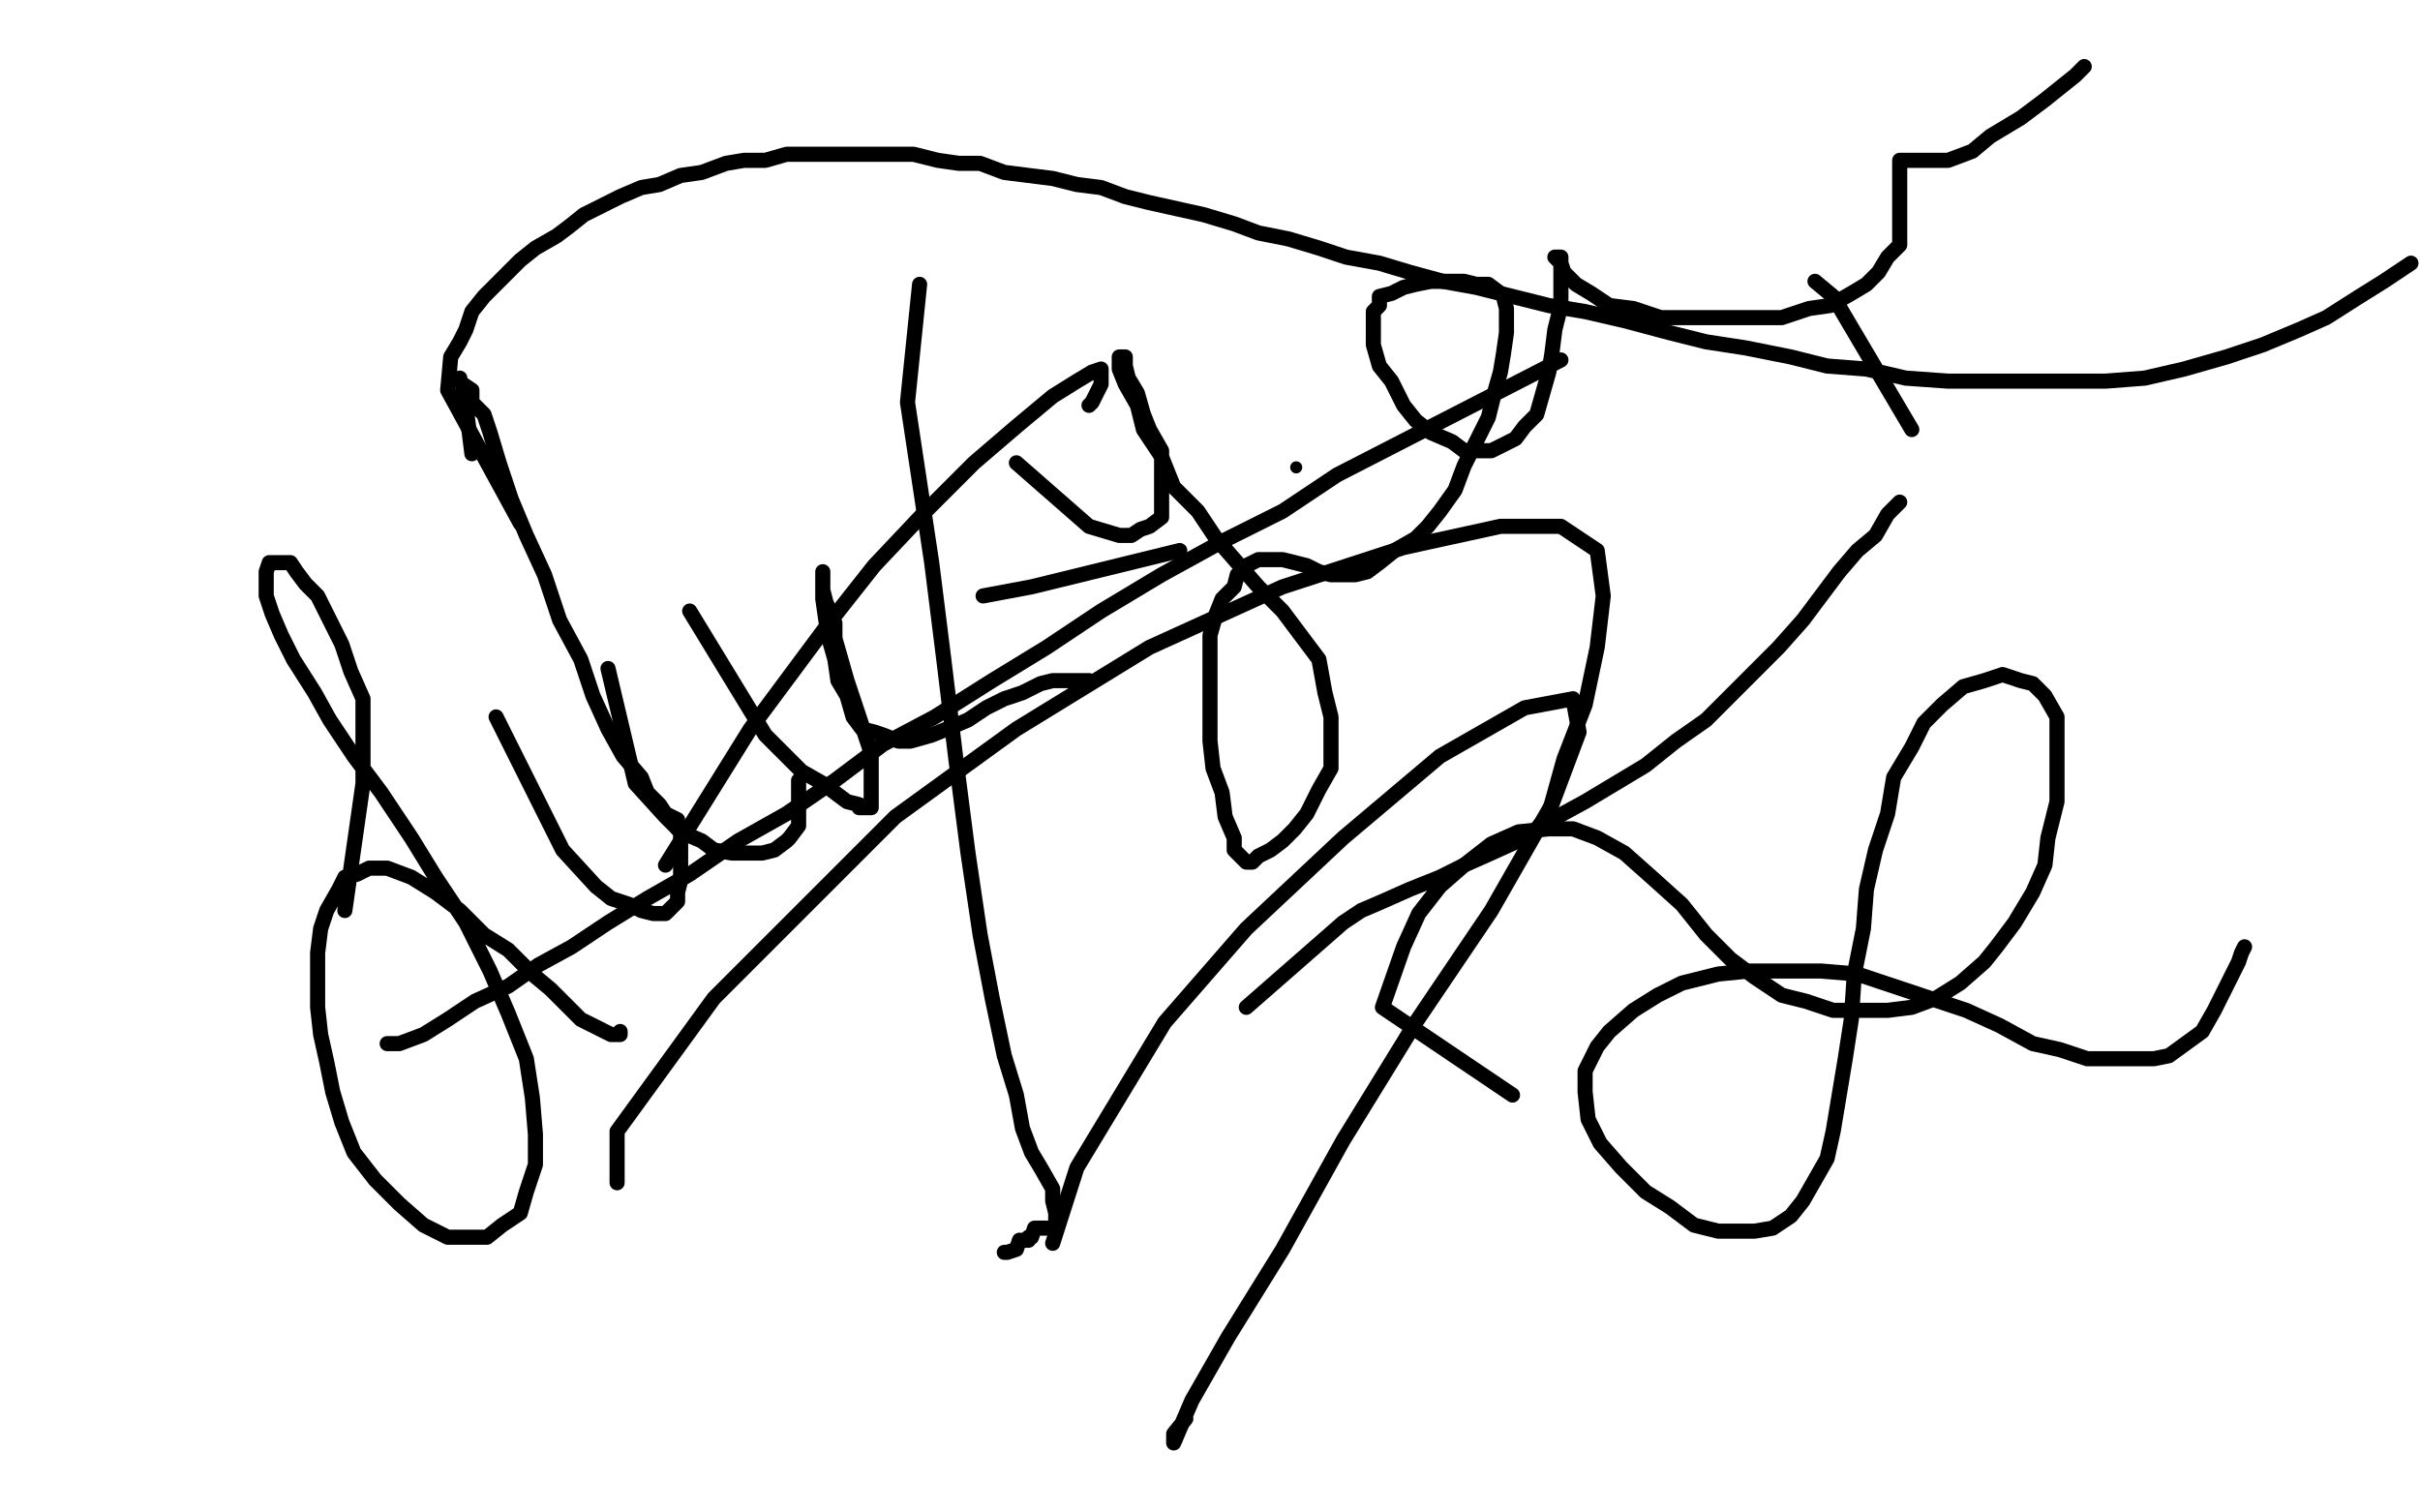 <?xml version="1.0" standalone="no"?>
<!DOCTYPE svg PUBLIC "-//W3C//DTD SVG 1.1//EN"
"http://www.w3.org/Graphics/SVG/1.1/DTD/svg11.dtd">

<svg width="800" height="500" version="1.1" xmlns="http://www.w3.org/2000/svg" xmlns:xlink="http://www.w3.org/1999/xlink" style="stroke-antialiasing: false"><desc>This SVG has been created on https://colorillo.com/</desc><rect x='0' y='0' width='800' height='500' style='fill: rgb(255,255,255); stroke-width:0' /><polyline points="216,101 184,115 184,115 180,137 180,137 178,146 178,146 177,154 177,154 177,162 177,162 180,170 180,170 181,177 181,177 184,183 184,183 188,189 188,189 193,194 193,194 198,198 198,198 204,201 204,201 210,203 210,203 216,205 216,205 236,202 241,198 248,193 252,186 257,181 261,174 265,167 268,162 270,155 272,150 272,146 272,142 272,138 270,134 268,131 266,129 264,126 261,125 260,123 258,122 256,122 254,122 254,123 254,125 256,127 256,130 257,130" style="fill: none; stroke: #74411a; stroke-width: 1; stroke-linejoin: round; stroke-linecap: round; stroke-antialiasing: false; stroke-antialias: 0; opacity: 1.0"/>
<polyline points="146,109 196,83 196,83 200,82 200,82 200,85 200,85 196,86 196,86 193,89 193,89 190,91 190,91 186,94 186,94 181,98 181,98 176,102 172,106 169,109 168,110 166,110 168,110 169,110 173,109 177,106 184,105 189,101 196,98 204,95 209,93 216,90 224,87 230,86 236,85 240,85 242,83 244,83 244,85 240,87 236,90 228,94 220,97 212,102 202,106 193,111 184,117 176,122 169,126 164,129 160,131 158,133 160,131 164,130 169,126 176,122 184,115 192,109 202,102 212,97 221,91 229,86 236,83 241,82 245,81 248,81 244,83 240,86 233,90 225,95 216,101 208,106 197,113 188,118 180,125 170,130 164,135 158,139 154,142 152,143 152,145 153,145 156,145 162,142 169,139 178,137 188,131 200,125 212,118 222,113 234,106 244,102 253,98 260,95 264,94 266,94 264,95 260,98 252,102 244,109 234,114 224,121 212,127 201,134 190,142 180,149 172,154 164,159 160,163 156,166 158,165 164,162 172,158 180,153 192,145 204,137 217,129 232,121 244,113 257,106 268,102 276,98 284,95 288,94 289,94 290,94 288,97 284,101 280,105 272,111 261,118 249,126 236,134 222,142 208,151 196,161 182,169 172,175 164,181 157,186 154,189 153,189 157,187 164,185 170,181 180,177 190,170 202,162 216,154 229,145 244,137 260,127 273,118 285,113 296,106 304,103 308,101 310,101 309,101 306,105 300,109 292,113 282,121 270,127 256,135 241,145 226,154 212,165 196,174 184,183 172,193 164,201 156,206 152,210 150,211 152,211 156,209 164,205 174,199 186,191 200,182 216,173 232,162 248,151 262,142 276,134 288,129 298,123 304,121 308,119 310,119 308,121 304,125 298,130 289,137 280,143 268,150 254,159 240,169 226,178 200,197 188,205 180,211 174,215 172,218 170,218 172,218 176,217 181,213 189,209 200,201 212,193 224,185 238,175 252,167 264,159 274,154 282,149 288,146 292,145 293,143 293,145 290,146 286,150 280,157 272,162 261,170 250,178 238,186 226,194 214,203 204,210 196,217 190,221 188,222 185,223 186,222 189,221 196,215 201,210 212,203 221,195 234,186 248,178 260,170 270,163 280,158 288,154 292,153 296,151 296,153 296,155 292,159 288,165 280,170 272,178 264,185 252,193 241,202 229,210 220,218 209,225 201,230 196,234 192,235 192,237 190,237 192,237 193,235 196,234" style="fill: none; stroke: #ffffff; stroke-width: 30; stroke-linejoin: round; stroke-linecap: round; stroke-antialiasing: false; stroke-antialias: 0; opacity: 1.0"/>
<polyline points="114,301 120,259 120,259 120,241 120,241 120,231 120,231 116,222 116,222 113,213 113,213 109,205 109,205 105,197 105,197 101,193 101,193 98,189 98,189 96,186 96,186 94,186 94,186 92,186 92,186 89,186 89,186 88,189 88,189 88,193 88,197 90,203 93,210 97,218 104,229 109,238 117,250 126,262 136,277 144,290 154,305 162,321 168,335 174,350 176,363 177,375 177,385 174,394 172,401 166,405 161,409 156,409 148,409 140,405 132,398 124,390 117,381 113,371 110,361 108,351 106,342 105,333 105,323 105,315 106,307 108,301 112,294 114,290 118,289 122,287 128,287 136,290 144,295 152,301 160,309 168,314 176,322 182,327 188,333 192,337 196,339 200,341 202,342 204,342 205,342 205,341" style="fill: none; stroke: #000000; stroke-width: 5; stroke-linejoin: round; stroke-linecap: round; stroke-antialiasing: false; stroke-antialias: 0; opacity: 1.0"/>
<polyline points="164,237 186,281 186,281 197,293 197,293 202,297 202,297 208,299 208,299 212,301 212,301 216,302 216,302 220,302 220,302 221,301 221,301 224,298 224,298 224,295 224,295 225,291 225,291 225,286 225,286 225,281 225,281 225,275 225,275 224,274" style="fill: none; stroke: #000000; stroke-width: 5; stroke-linejoin: round; stroke-linecap: round; stroke-antialiasing: false; stroke-antialias: 0; opacity: 1.0"/>
<polyline points="201,221 210,259 210,259 220,270 220,270 225,275 225,275 232,278 232,278 236,281 236,281 242,282 242,282 248,282 248,282 252,282 252,282 256,281 256,281 260,278 260,278 261,277 261,277 264,273 264,273 264,269 264,269 264,265 264,265 264,262 264,258" style="fill: none; stroke: #000000; stroke-width: 5; stroke-linejoin: round; stroke-linecap: round; stroke-antialiasing: false; stroke-antialias: 0; opacity: 1.0"/>
<polyline points="228,202 253,243 253,243 265,255 265,255 272,259 272,259 276,262 276,262 280,265 280,265 284,266 284,266 284,267 284,267 288,267 288,267 288,265 288,265 288,262 288,262 288,258 288,258 288,254 288,254 288,249 288,249 286,243 284,237 282,231 280,225 278,218 276,211 276,206 273,199 272,195 272,191 272,190 272,189 272,190 272,194 272,198 273,205 274,211 276,218 277,225 280,230 282,237 285,241 289,242 292,243 297,245 301,245 308,243 313,241 320,238 326,234 332,231 338,229 344,226 348,225 352,225 356,225 357,225 360,225" style="fill: none; stroke: #000000; stroke-width: 5; stroke-linejoin: round; stroke-linecap: round; stroke-antialiasing: false; stroke-antialias: 0; opacity: 1.0"/>
<polyline points="336,153 360,174 360,174 370,177 370,177 374,177 374,177 377,175 377,175 380,174 380,174 384,171 384,171 384,167 384,167 384,163 384,163 384,159 384,159 384,154 384,154 384,149 384,149 380,142 380,142 378,137 378,137 376,130 376,130 373,125 372,121 372,119 372,118 370,118 370,119 370,122 372,127 376,134 378,142 384,151 388,161 396,169 402,178 409,186 416,194 424,202 430,210 436,218 438,229 440,237 440,246 440,254 436,261 432,269 428,274 424,278 420,281 416,283 414,285 412,285 410,283 408,281 408,277 405,270 404,262 401,254 400,245 400,237 400,226 400,218 400,210 402,203 404,198 408,194 409,190 412,187 414,186 416,185 420,185 421,185 424,185 428,186 432,187 436,189 440,190 444,190 448,190 452,189 456,186 461,182 468,178 472,174 476,169 481,162 484,154 488,146 492,138 494,130 496,123 497,117 498,110 498,106 498,102 497,98 496,97 492,94 488,94 484,93 480,93 473,93 468,94 464,95 460,97 456,98 456,101 454,103 454,107 454,114 456,121 460,126 464,134 468,139 473,143 480,146 484,149 488,149 493,149 497,147 501,145 504,141 508,137 510,130 512,123 513,117 514,109 516,101 516,94 516,89 516,86 516,85 514,85 516,87 517,90 521,94 526,97 532,101 540,102 549,105 560,105 569,105 580,105 589,105 598,102 605,101 612,97 617,94 621,90 624,85 628,81 628,74 628,67 628,62 628,57 628,54 628,53 632,53 634,53 640,53 644,53 652,50 658,45 668,39 676,33 686,25 689,22" style="fill: none; stroke: #000000; stroke-width: 5; stroke-linejoin: round; stroke-linecap: round; stroke-antialiasing: false; stroke-antialias: 0; opacity: 1.0"/>
<polyline points="500,362 457,333 457,333 464,313 464,313 469,302 469,302 476,293 476,293 484,286 484,286 493,279 493,279 502,275 502,275 512,274 512,274 520,274 520,274 528,277 528,277 537,282 537,282 546,290 546,290 556,299 556,299 564,309 564,309 572,317 580,323 589,329 597,331 606,334 616,334 624,334 632,333 640,330 648,325 656,318 660,313 666,305 672,295 676,286 677,277 680,265 680,254 680,245 680,237 676,230 672,226 668,225 662,223 656,225 649,227 642,233 636,239 632,247 626,257 624,269 620,281 617,294 616,307 613,322 612,337 610,350 608,362 606,374 604,383 600,390 596,397 592,402 586,406 580,407 574,407 568,407 560,405 552,399 544,394 536,386 529,378 525,370 524,361 524,354 528,346 532,341 540,334 548,329 556,325 568,322 578,321 590,321 602,321 614,322 626,326 638,330 650,334 661,339 672,345 681,347 690,350 698,350 705,350 712,350 717,349 728,341 732,334 736,326 740,318 741,315 742,313" style="fill: none; stroke: #000000; stroke-width: 5; stroke-linejoin: round; stroke-linecap: round; stroke-antialiasing: false; stroke-antialias: 0; opacity: 1.0"/>
<polyline points="156,150 154,134 154,134 154,133 154,133 154,130 154,130 154,129 154,129 153,129 153,129 153,127 153,127 152,126 152,126 152,125 152,125 152,126 153,127 156,129 156,133 160,137 162,143 165,153 169,165 174,177 180,190 185,205 192,218 196,230 201,241 206,250 212,257 214,262 218,266 220,269 222,270 224,271" style="fill: none; stroke: #000000; stroke-width: 5; stroke-linejoin: round; stroke-linecap: round; stroke-antialiasing: false; stroke-antialias: 0; opacity: 1.0"/>
<polyline points="220,286 248,241 248,241 274,206 274,206 289,187 289,187 306,169 306,169 322,153 322,153 336,141 336,141 348,131 348,131 356,126 356,126 361,123 361,123 364,122 364,122 364,125 364,125 364,127 364,127 361,133 360,134" style="fill: none; stroke: #000000; stroke-width: 5; stroke-linejoin: round; stroke-linecap: round; stroke-antialiasing: false; stroke-antialias: 0; opacity: 1.0"/>
<polyline points="304,94 300,133 300,133 308,186 308,186 312,218 312,218 316,251 316,251 320,282 320,282 324,309 324,309 328,330 328,330 332,349 332,349 336,362 336,362 338,373 338,373 341,381 341,381 344,386 344,386 348,393 348,393 348,397 348,397 349,401 349,403 349,405 349,406 348,406 346,406 344,406 342,406 341,409 340,409 340,410 337,410 336,413 333,414 332,414" style="fill: none; stroke: #000000; stroke-width: 5; stroke-linejoin: round; stroke-linecap: round; stroke-antialiasing: false; stroke-antialias: 0; opacity: 1.0"/>
<polyline points="204,391 204,374 204,374 236,330 236,330 264,302 264,302 296,270 296,270 336,241 336,241 380,214 380,214 424,194 424,194 464,181 464,181 496,174 496,174 516,174 516,174 528,182 528,182 530,197 530,197 528,214 528,214 524,233 524,233 517,251 517,251 512,269 508,274 504,278" style="fill: none; stroke: #000000; stroke-width: 5; stroke-linejoin: round; stroke-linecap: round; stroke-antialiasing: false; stroke-antialias: 0; opacity: 1.0"/>
<polyline points="348,411 356,386 356,386 385,338 385,338 412,307 412,307 444,277 444,277 476,250 476,250 504,234 504,234 520,231 520,231 522,242 522,242 513,266 513,266 493,301 493,301 468,338 468,338 444,377 444,377 424,413 424,413 406,442 406,442 394,463 388,477 388,474 392,469" style="fill: none; stroke: #000000; stroke-width: 5; stroke-linejoin: round; stroke-linecap: round; stroke-antialiasing: false; stroke-antialias: 0; opacity: 1.0"/>
<polyline points="412,333 444,305 444,305 450,301 450,301 457,298 457,298 466,294 466,294 476,290 476,290 484,286 484,286 493,282 493,282 504,277 504,277 513,271 513,271 524,265 524,265 534,259 534,259 544,253 544,253 554,245 554,245 564,238 564,238 572,230 580,222 588,214 596,205 602,197 608,189 614,182 620,177 624,170 628,166" style="fill: none; stroke: #000000; stroke-width: 5; stroke-linejoin: round; stroke-linecap: round; stroke-antialiasing: false; stroke-antialias: 0; opacity: 1.0"/>
<polyline points="632,142 606,98 606,98 600,93 600,93" style="fill: none; stroke: #000000; stroke-width: 5; stroke-linejoin: round; stroke-linecap: round; stroke-antialiasing: false; stroke-antialias: 0; opacity: 1.0"/>
<circle cx="428.5" cy="154.5" r="2" style="fill: #000000; stroke-antialiasing: false; stroke-antialias: 0; opacity: 1.0"/>
<polyline points="390,182 341,194 341,194 325,197 325,197" style="fill: none; stroke: #000000; stroke-width: 5; stroke-linejoin: round; stroke-linecap: round; stroke-antialiasing: false; stroke-antialias: 0; opacity: 1.0"/>
<polyline points="172,173 148,129 148,129 149,118 149,118 152,113 152,113 154,109 154,109 156,103 156,103 160,98 160,98 164,94 164,94 168,90 168,90 172,86 172,86 177,82 177,82 184,78 184,78 188,75 188,75 193,71 193,71 205,65 212,62 218,61 225,58 232,57 240,54 246,53 253,53 260,51 268,51 274,51 281,51 288,51 296,51 302,51 310,53 317,54 324,54 332,57 340,58 348,59 356,61 364,62 372,65 380,67 389,69 398,71 408,74 416,77 426,79 436,82 445,85 456,87 466,90 477,93 488,95 500,98 512,101 524,103 537,106 552,110 564,113 577,115 592,118 604,121 617,122 630,125 644,126 657,126 670,126 684,126 696,126 709,125 722,122 736,118 748,114 760,109 769,105 780,98 788,93 797,87" style="fill: none; stroke: #000000; stroke-width: 5; stroke-linejoin: round; stroke-linecap: round; stroke-antialiasing: false; stroke-antialias: 0; opacity: 1.0"/>
<polyline points="516,119 442,157 442,157 424,169 424,169 404,179 404,179 384,190 384,190 364,202 364,202 346,214 346,214 328,225 328,225 309,237 309,237 292,246 292,246 276,258 276,258 260,269 260,269 244,278 244,278 228,289 228,289 214,297 214,297 201,305 189,313 178,319 168,326 157,331 148,337 140,342 132,345 130,345 128,345" style="fill: none; stroke: #000000; stroke-width: 5; stroke-linejoin: round; stroke-linecap: round; stroke-antialiasing: false; stroke-antialias: 0; opacity: 1.0"/>
</svg>
